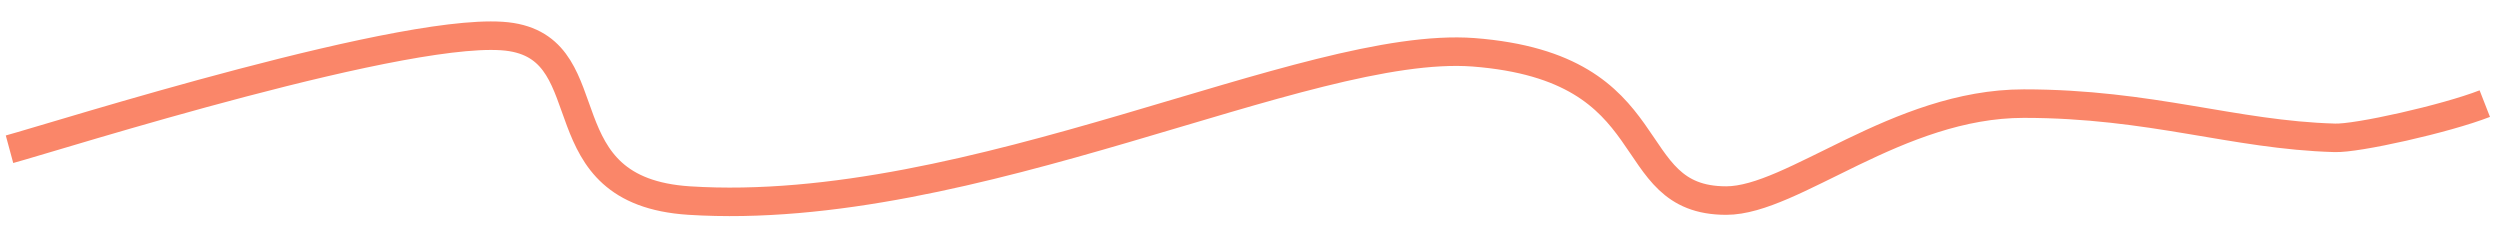 <?xml version="1.0" encoding="UTF-8"?> <!-- Generator: Adobe Illustrator 21.1.0, SVG Export Plug-In . SVG Version: 6.00 Build 0) --> <svg xmlns="http://www.w3.org/2000/svg" xmlns:xlink="http://www.w3.org/1999/xlink" id="Слой_1" x="0px" y="0px" viewBox="0 0 263 25.2" style="enable-background:new 0 0 263 25.2;" xml:space="preserve"> <style type="text/css"> .st0{fill:none;stroke:#FA8669;stroke-width:3;} </style> <title>Path 51 Copy</title> <desc>Created with Sketch.</desc> <g id="Page-1"> <path id="Path-51-Copy" class="st0" d="M1,15.7C5.8,14.4,43.9,2.3,53.8,3.9s3.2,16.2,18.7,17.2C102.3,23,137.4,4.2,155,5.5 c20.7,1.6,15.2,15.6,26.6,15.6c7,0,18-10.2,31.3-10.2c13.4,0,22.1,3.3,32.7,3.6c2.3,0.1,11.7-2,15.8-3.6"></path> </g> </svg> 